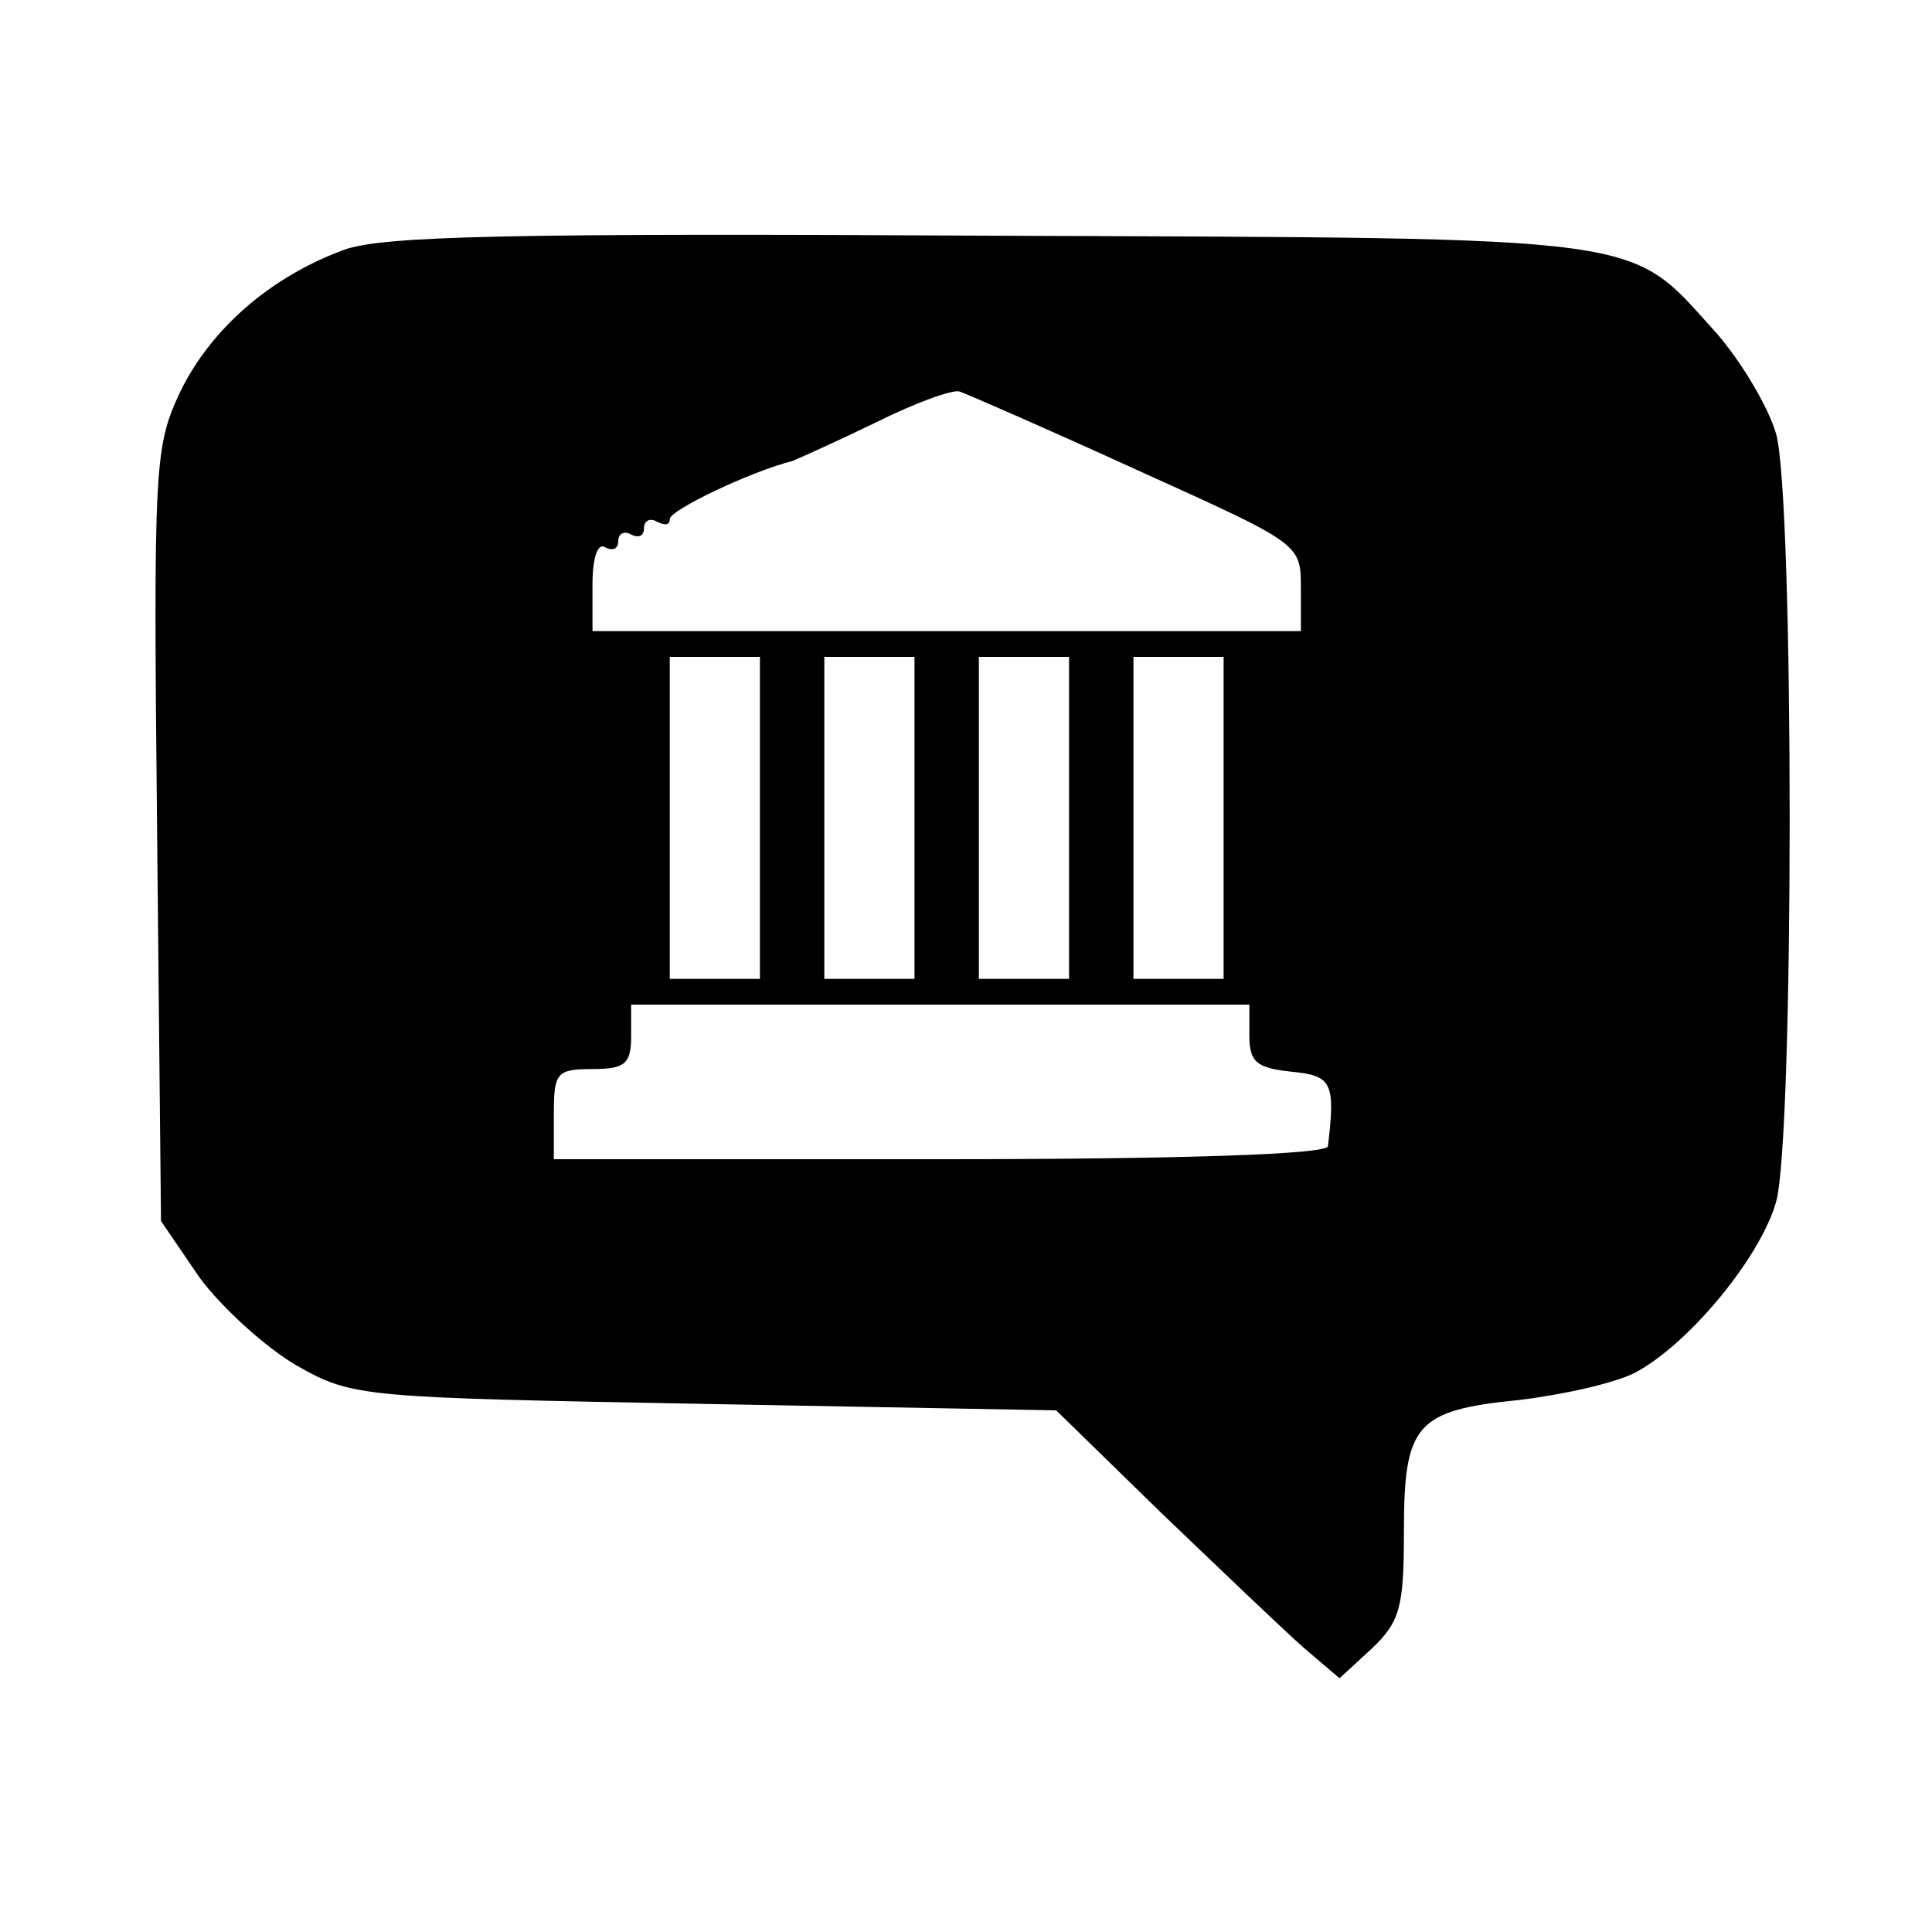 <?xml version="1.0" standalone="no"?>
<!DOCTYPE svg PUBLIC "-//W3C//DTD SVG 20010904//EN"
 "http://www.w3.org/TR/2001/REC-SVG-20010904/DTD/svg10.dtd">
<svg version="1.0" xmlns="http://www.w3.org/2000/svg"
 width="150pt" height="150pt" viewBox="0 0 150 150"
 preserveAspectRatio="xMidYMid meet">
<g transform="translate(0,150) scale(0.1,-0.1)"
fill="#000000" stroke="none">
<path d="M267 1306 c-57 -21 -103 -61 -127 -110 -20 -43 -21 -54 -18 -344 l3
-300 30 -44 c17 -23 51 -54 75 -68 44 -25 50 -25 317 -30 l273 -5 82 -80 c46
-44 95 -91 111 -105 l27 -23 25 23 c22 21 25 32 25 91 0 83 9 94 89 102 34 4
74 13 90 21 42 22 98 90 110 133 14 50 14 546 0 596 -6 21 -27 56 -46 78 -70
77 -43 74 -563 76 -372 2 -473 0 -503 -11z m616 -171 c126 -57 127 -57 127
-91 l0 -34 -275 0 -275 0 0 36 c0 21 4 33 10 29 6 -3 10 -1 10 5 0 6 5 8 10 5
6 -3 10 -1 10 5 0 6 5 8 10 5 6 -3 10 -3 10 2 0 7 63 37 95 45 5 2 34 15 65
30 30 15 60 26 65 24 6 -2 68 -29 138 -61z m-293 -270 l0 -125 -35 0 -35 0 0
125 0 125 35 0 35 0 0 -125z m120 0 l0 -125 -35 0 -35 0 0 125 0 125 35 0 35
0 0 -125z m120 0 l0 -125 -35 0 -35 0 0 125 0 125 35 0 35 0 0 -125z m120 0
l0 -125 -35 0 -35 0 0 125 0 125 35 0 35 0 0 -125z m20 -169 c0 -21 6 -25 32
-28 32 -3 35 -8 29 -58 -1 -6 -108 -10 -301 -10 l-300 0 0 35 c0 32 2 35 30
35 25 0 30 4 30 25 l0 25 240 0 240 0 0 -24z"/>
</g>
</svg>
